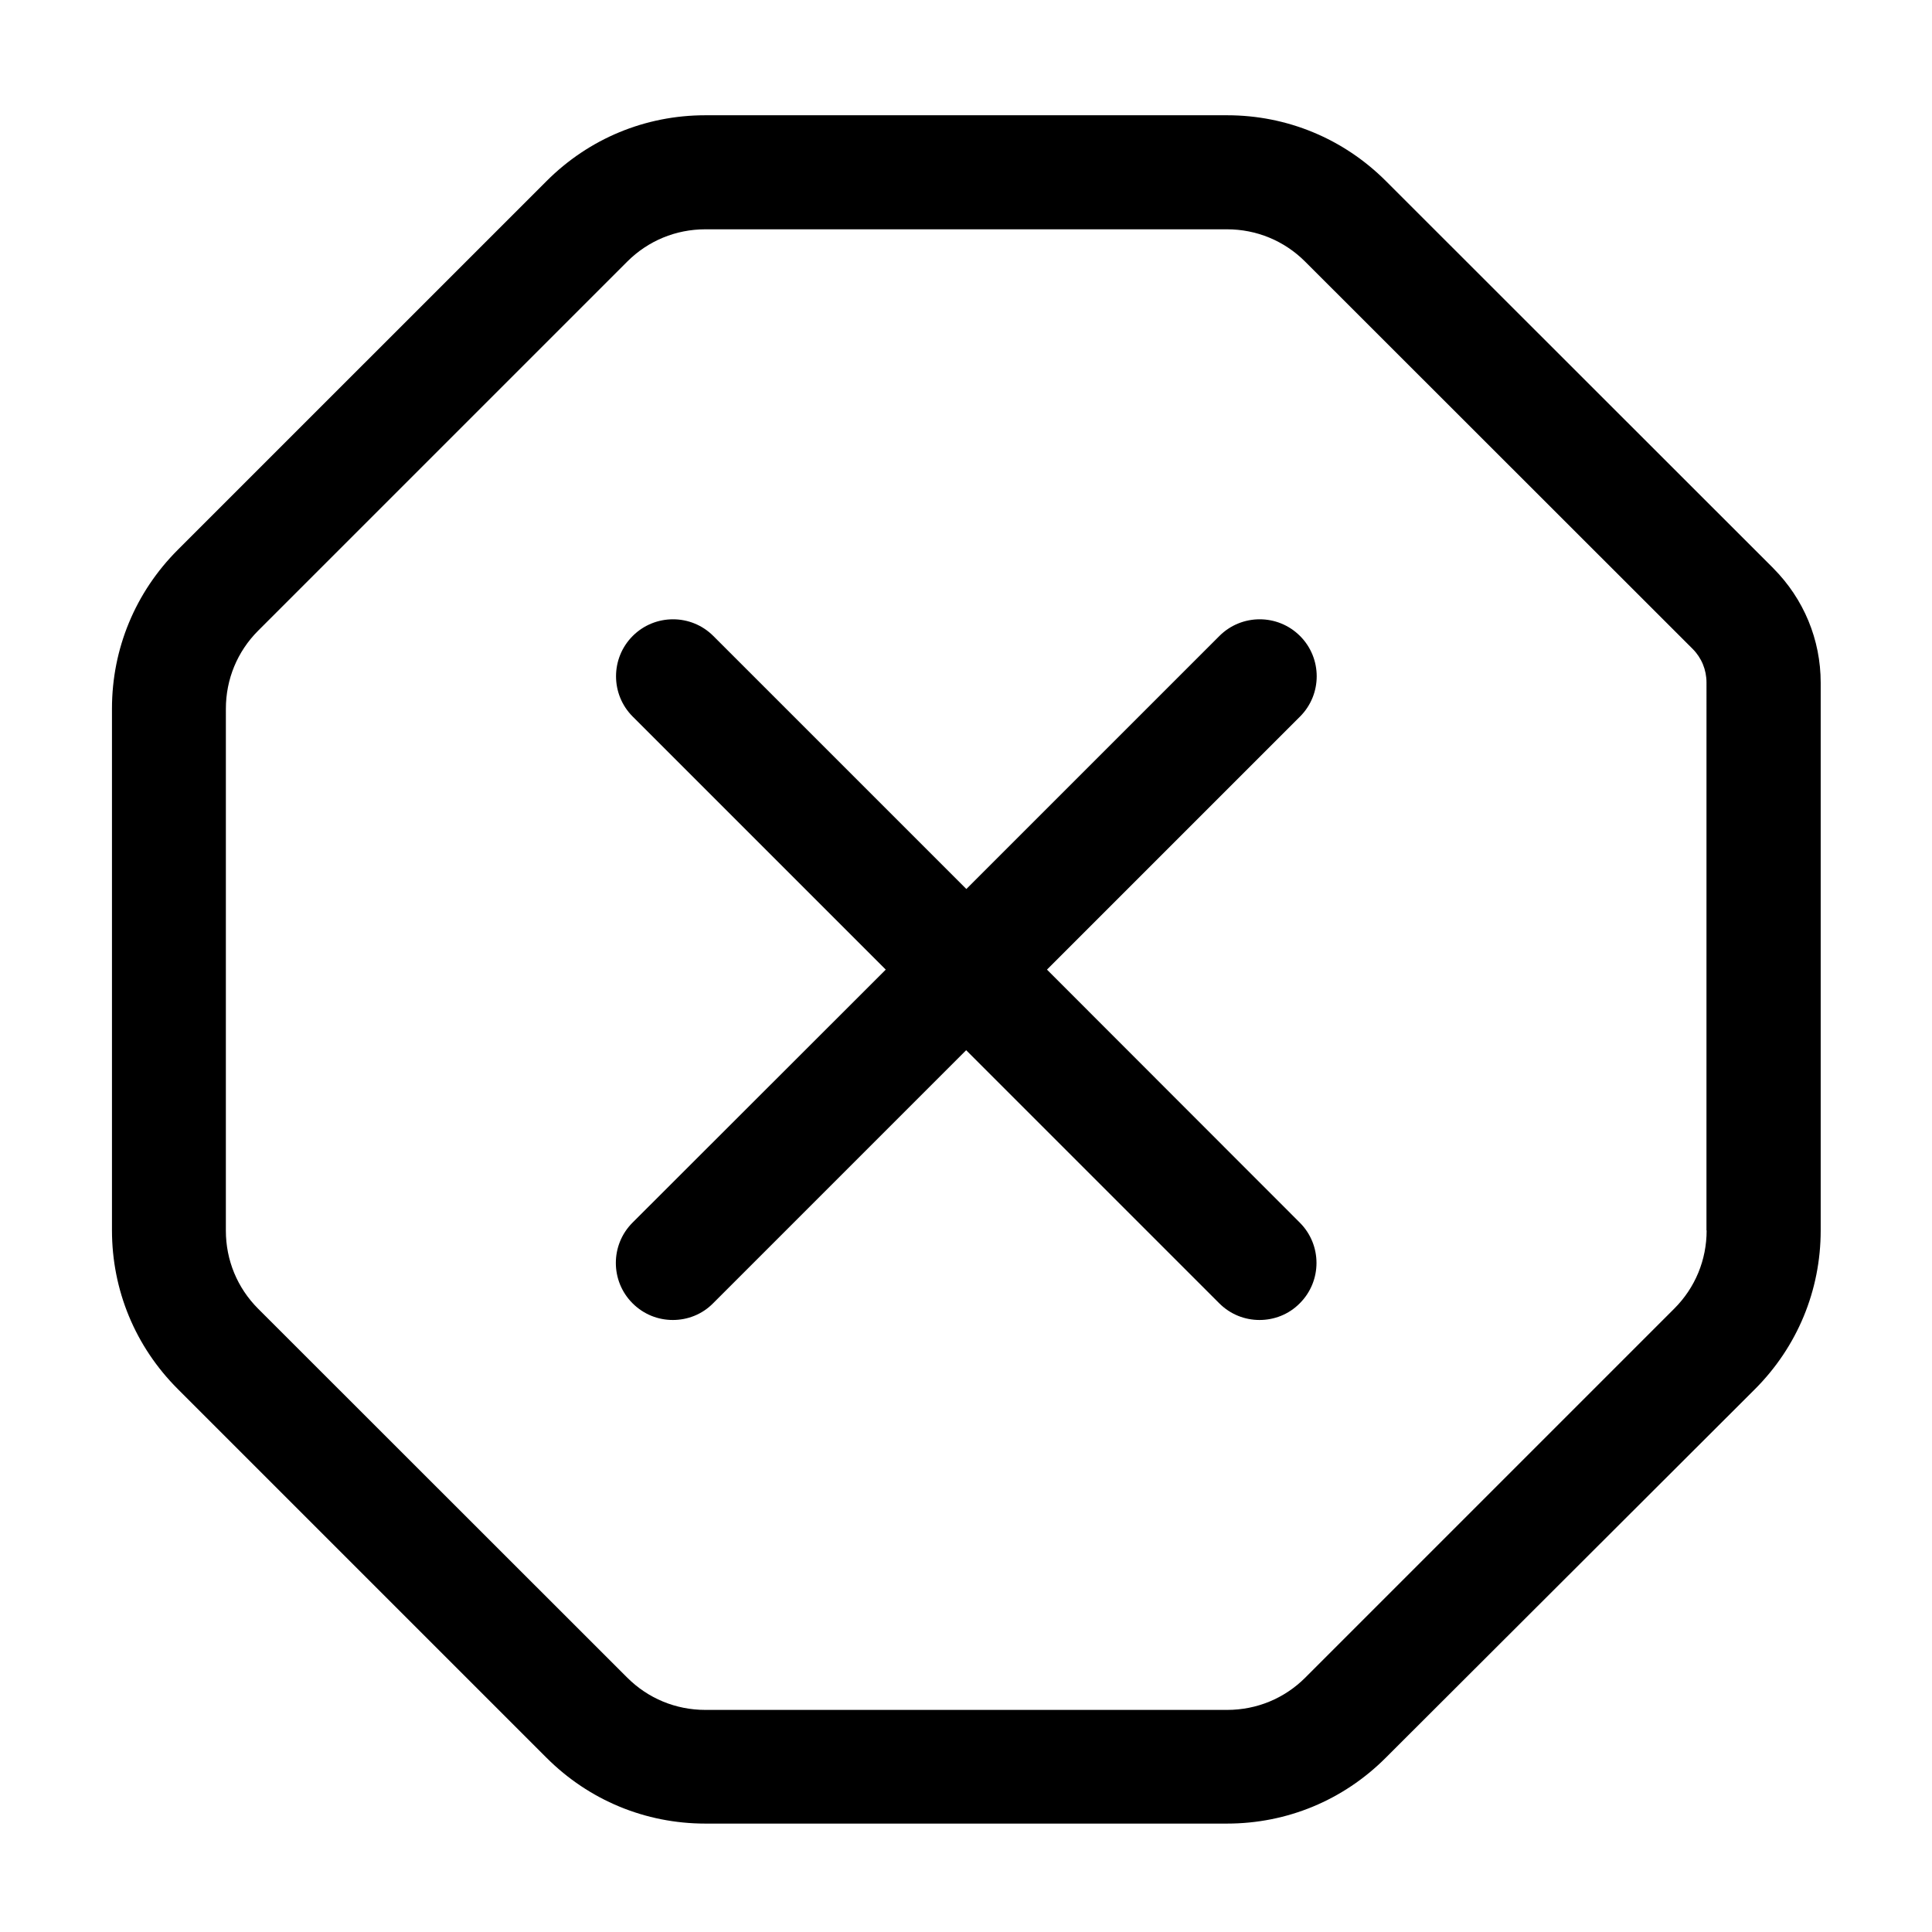 <?xml version="1.0" encoding="UTF-8"?>
<!-- Uploaded to: SVG Repo, www.svgrepo.com, Generator: SVG Repo Mixer Tools -->
<svg fill="#000000" width="800px" height="800px" version="1.1" viewBox="144 144 512 512" xmlns="http://www.w3.org/2000/svg">
 <path d="m613.96 294.6-102.68-102.62c-11.234-11.234-26.199-17.434-42.066-17.434h-138.3c-15.922 0-30.832 6.195-42.066 17.434l-97.742 97.738c-11.234 11.234-17.434 26.199-17.434 42.066v138.25c0 15.922 6.195 30.832 17.434 42.066l97.738 97.738c11.234 11.234 26.199 17.434 42.066 17.434h138.25c15.922 0 30.832-6.195 42.066-17.434l97.844-97.684c11.234-11.234 17.434-26.199 17.434-42.066v-145.15c0-11.434-4.484-22.215-12.547-30.328zm-17.684 175.48c0 7.809-3.023 15.164-8.566 20.707l-97.785 97.789c-5.543 5.543-12.898 8.566-20.707 8.566h-138.3c-7.809 0-15.164-3.023-20.707-8.566l-97.789-97.738c-5.543-5.543-8.566-12.898-8.566-20.707l0.004-138.3c0-7.809 3.023-15.164 8.566-20.707l97.789-97.789c5.543-5.543 12.898-8.566 20.707-8.566h138.25c7.809 0 15.164 3.023 20.707 8.566l102.68 102.62c2.367 2.367 3.68 5.543 3.68 8.918l-0.008 145.2zm-107.76-157.54c-5.894-5.894-15.469-5.894-21.363 0l-67.059 67.055-67.055-67.055c-5.894-5.894-15.469-5.894-21.363 0-5.894 5.894-5.894 15.469 0 21.363l67.059 67.059-67.109 67.051c-5.894 5.894-5.894 15.469 0 21.363 2.973 2.973 6.801 4.434 10.68 4.434s7.758-1.461 10.68-4.434l67.059-67.059 67.059 67.059c2.973 2.973 6.801 4.434 10.68 4.434s7.758-1.461 10.68-4.434c5.894-5.894 5.894-15.469 0-21.363l-67.004-67.055 67.059-67.059c5.894-5.894 5.894-15.465 0-21.359z"/>
</svg>